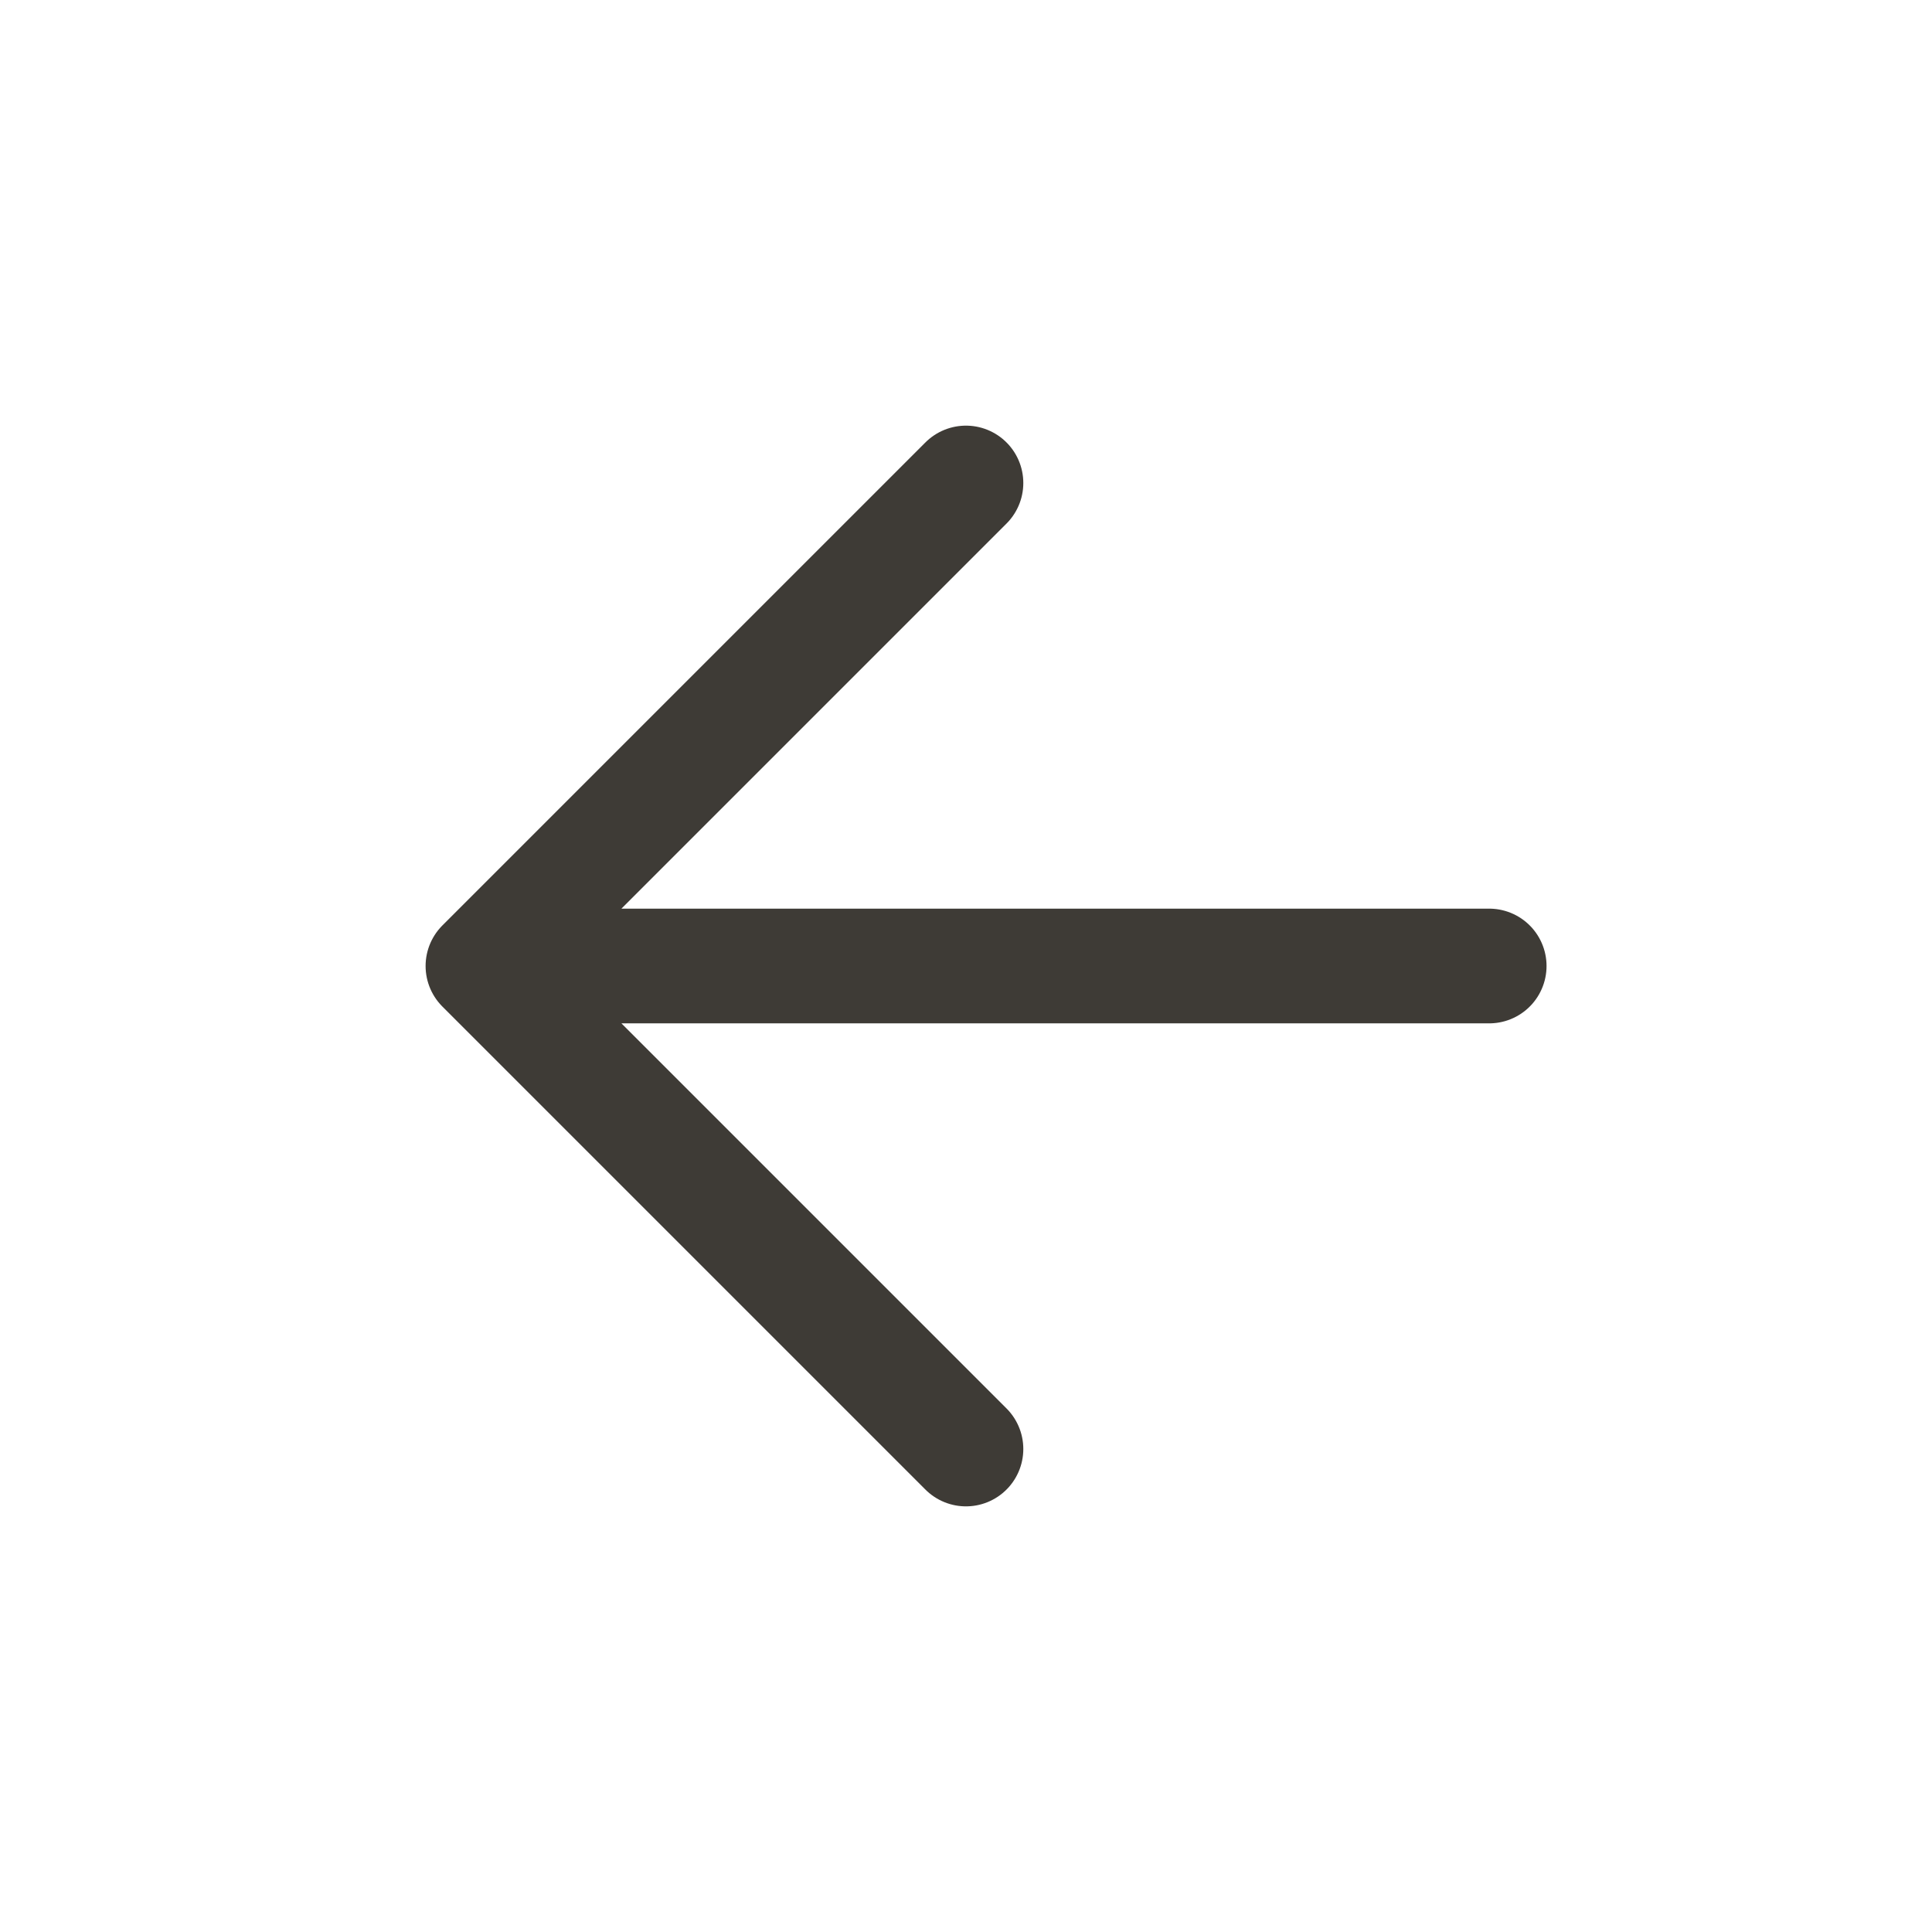 <svg width="40" height="40" viewBox="0 0 40 40" fill="none" xmlns="http://www.w3.org/2000/svg">
<path d="M30.832 20H9.999M9.999 20L19.999 10M9.999 20L19.999 30" stroke="#3E3B36" stroke-width="2.375" stroke-linecap="round" stroke-linejoin="round"/>
</svg>
